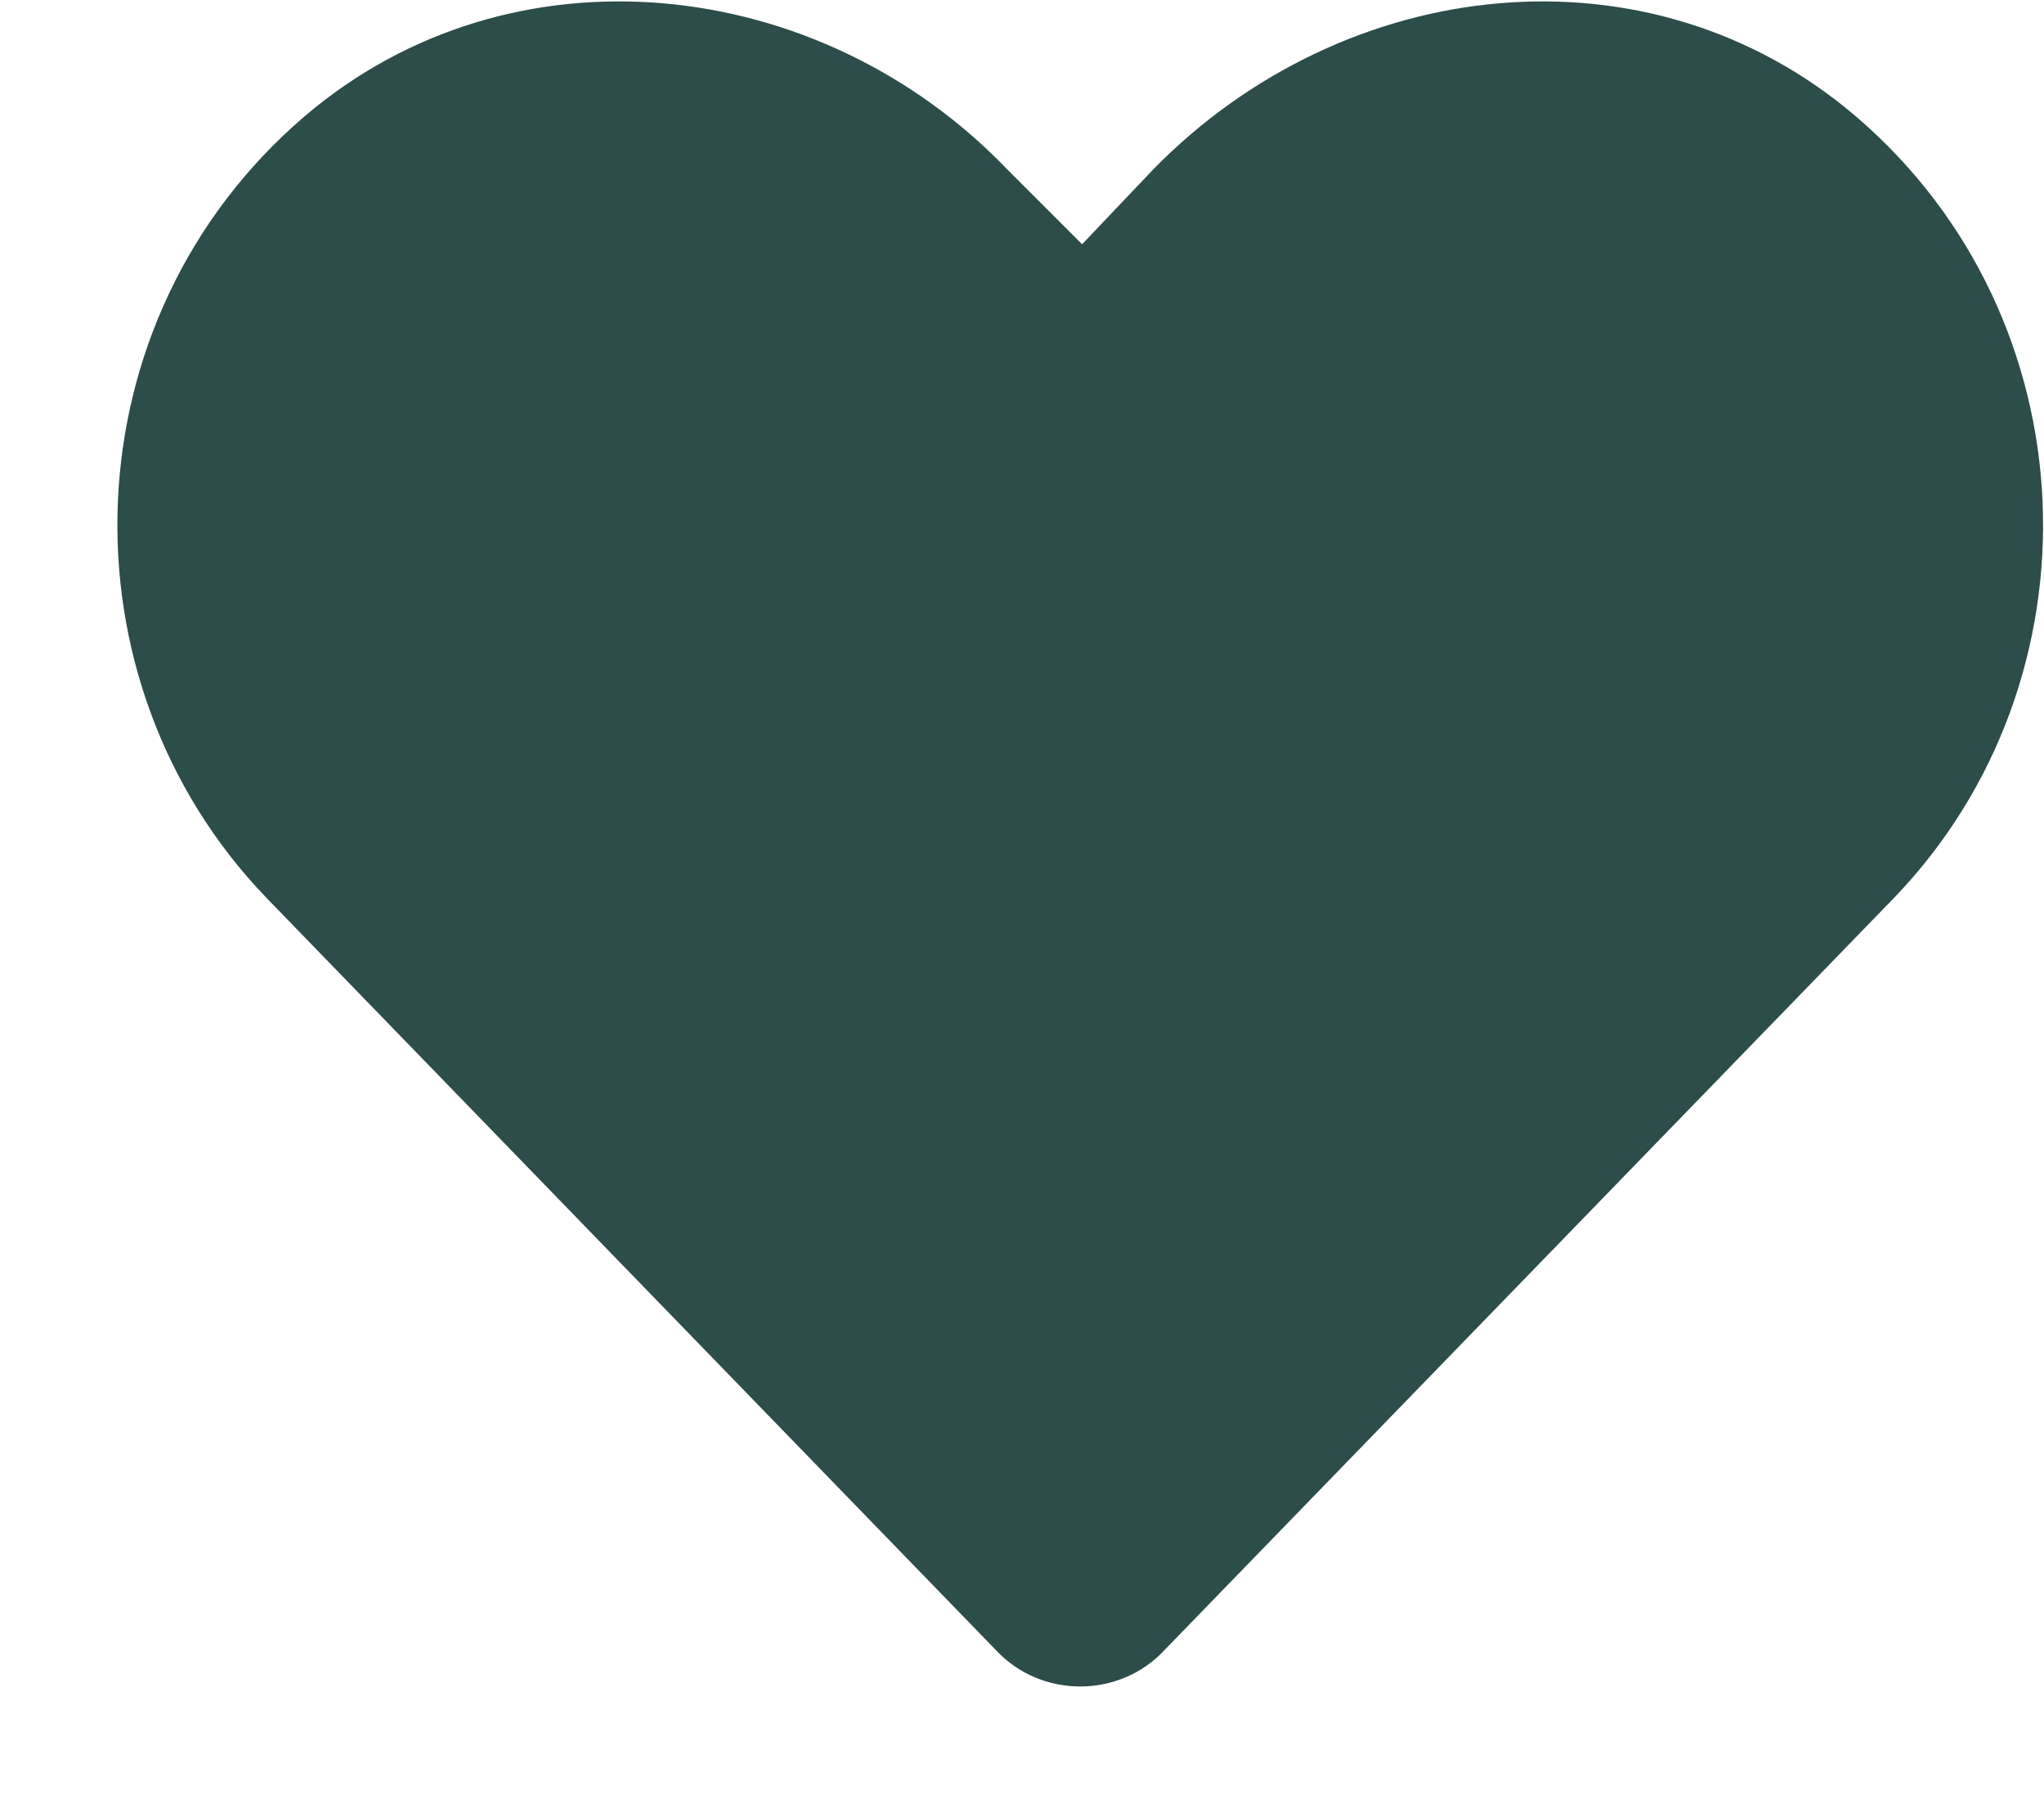 <svg width="17" height="15" viewBox="0 0 17 15" fill="none" xmlns="http://www.w3.org/2000/svg">
<path d="M15.437 0.969C13.719 -0.5 11.187 -0.219 9.594 1.406L9 2.031L8.375 1.406C6.812 -0.219 4.25 -0.5 2.531 0.969C0.562 2.656 0.469 5.656 2.219 7.469L8.281 13.719C8.656 14.125 9.312 14.125 9.687 13.719L15.75 7.469C17.5 5.656 17.406 2.656 15.437 0.969Z" fill="#2C4D4A"/>
</svg>
